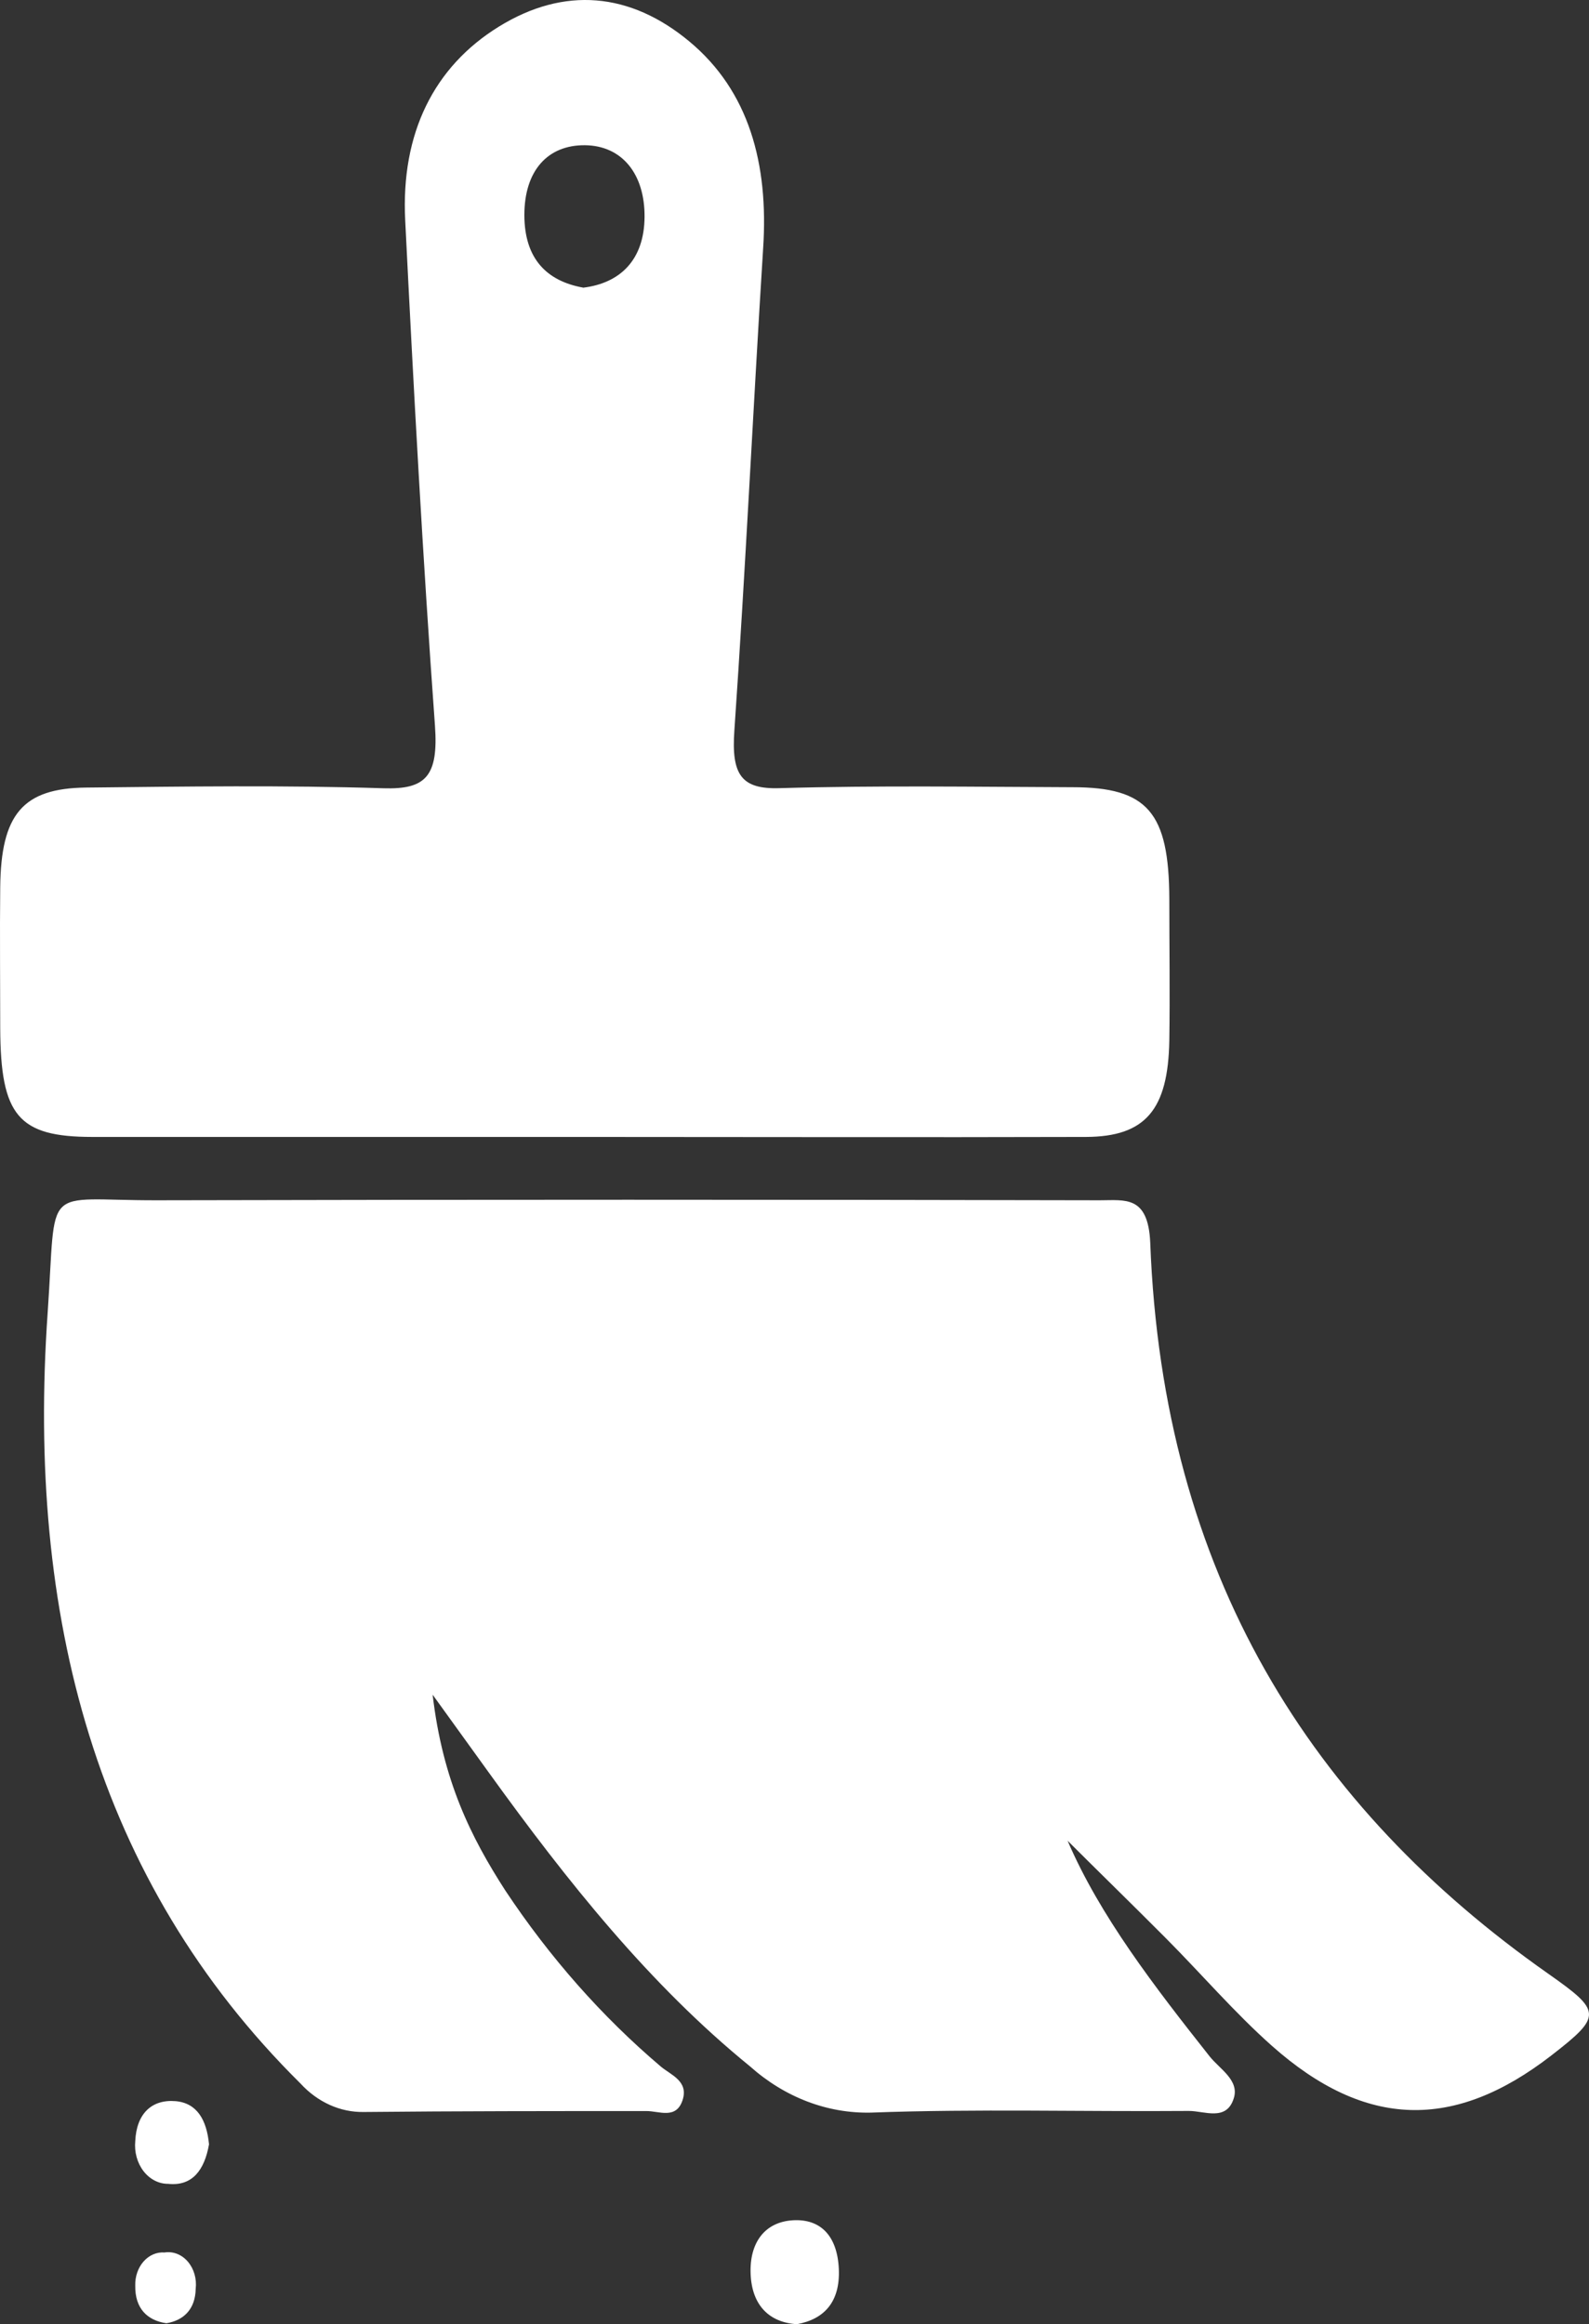 <svg width="108" height="158" viewBox="0 0 108 158" fill="none" xmlns="http://www.w3.org/2000/svg">
<rect x="0" y="0" width="108" height="158" fill="#333333" stroke="none"/>
<path d="M72.561 125.13C74.749 130.23 78.46 135.04 82.232 139.811C82.918 140.661 84.242 141.415 83.858 142.633C83.364 144.237 81.855 143.491 80.799 143.499C73.597 143.555 66.395 143.347 59.207 143.612C56.238 143.682 53.337 142.574 50.976 140.469C44.158 134.92 38.562 127.904 33.246 120.528L29.405 115.204C30.091 121.057 32.018 124.906 34.35 128.522C37.367 133.066 40.918 137.088 44.899 140.469C45.585 141.054 46.827 141.463 46.388 142.778C45.949 144.093 44.789 143.499 43.932 143.507C37.533 143.507 31.134 143.507 24.727 143.571C23.131 143.6 21.587 142.905 20.42 141.631C6.49 127.832 1.805 109.792 3.239 89.242C3.863 80.286 2.752 81.609 10.653 81.593C32.016 81.545 53.381 81.545 74.749 81.593C76.471 81.593 78.028 81.248 78.178 84.455C79.029 107.05 89.153 122.869 105.223 134.166C108.865 136.724 108.913 137.037 105.436 139.731C98.844 144.838 92.808 144.718 86.457 139.081C83.919 136.828 81.656 134.182 79.221 131.737C76.786 129.292 74.502 127.071 72.561 125.13Z" fill="white"/>
<path d="M39.522 77.287C28.438 77.287 17.354 77.287 6.271 77.287C1.236 77.287 0.043 75.828 0.015 69.919C0.015 66.712 -0.019 63.505 0.015 60.297C0.07 55.358 1.545 53.586 5.845 53.538C12.588 53.466 19.33 53.37 26.072 53.586C28.919 53.675 29.81 52.785 29.563 49.329C28.733 37.887 28.109 26.422 27.54 14.964C27.245 9.079 29.481 4.541 33.912 1.807C38.343 -0.928 42.828 -0.535 46.861 2.825C50.894 6.184 52.252 11.123 51.868 16.888C51.182 27.809 50.668 38.745 49.913 49.658C49.701 52.664 50.38 53.667 53.007 53.578C59.633 53.386 66.265 53.49 72.897 53.514C78.001 53.514 79.455 55.23 79.475 61.115C79.475 64.322 79.523 67.529 79.475 70.737C79.393 75.435 77.856 77.271 73.817 77.287C62.376 77.32 50.949 77.287 39.522 77.287ZM39.625 19.558C42.163 19.254 43.788 17.658 43.809 14.748C43.83 11.837 42.286 9.897 39.755 9.873C37.225 9.849 35.64 11.604 35.64 14.611C35.64 17.618 37.19 19.109 39.625 19.55V19.558Z" fill="white"/>
<path d="M54.166 157.996C52.3 157.883 51.107 156.729 51.018 154.588C50.929 152.447 51.985 151.044 53.892 150.932C55.798 150.82 56.916 152.022 57.013 154.251C57.108 156.48 56.018 157.659 54.166 157.996Z" fill="white"/>
<path d="M14.206 145.768C13.898 147.524 13.068 148.631 11.422 148.454C11.107 148.456 10.795 148.379 10.507 148.229C10.219 148.08 9.962 147.861 9.751 147.587C9.541 147.313 9.382 146.99 9.286 146.639C9.19 146.288 9.158 145.918 9.193 145.552C9.275 143.692 10.304 142.698 11.936 142.834C13.397 142.962 14.049 144.117 14.206 145.768Z" fill="white"/>
<path d="M11.312 157.932C10.03 157.747 9.165 156.945 9.193 155.366C9.184 155.062 9.231 154.759 9.329 154.477C9.427 154.194 9.574 153.939 9.762 153.728C9.949 153.517 10.172 153.353 10.417 153.249C10.661 153.144 10.922 153.101 11.182 153.121C11.469 153.075 11.761 153.107 12.036 153.214C12.31 153.322 12.56 153.502 12.765 153.741C12.971 153.98 13.126 154.272 13.219 154.592C13.312 154.913 13.34 155.255 13.301 155.59C13.274 156.961 12.506 157.731 11.312 157.932Z" fill="white"/>
</svg>

